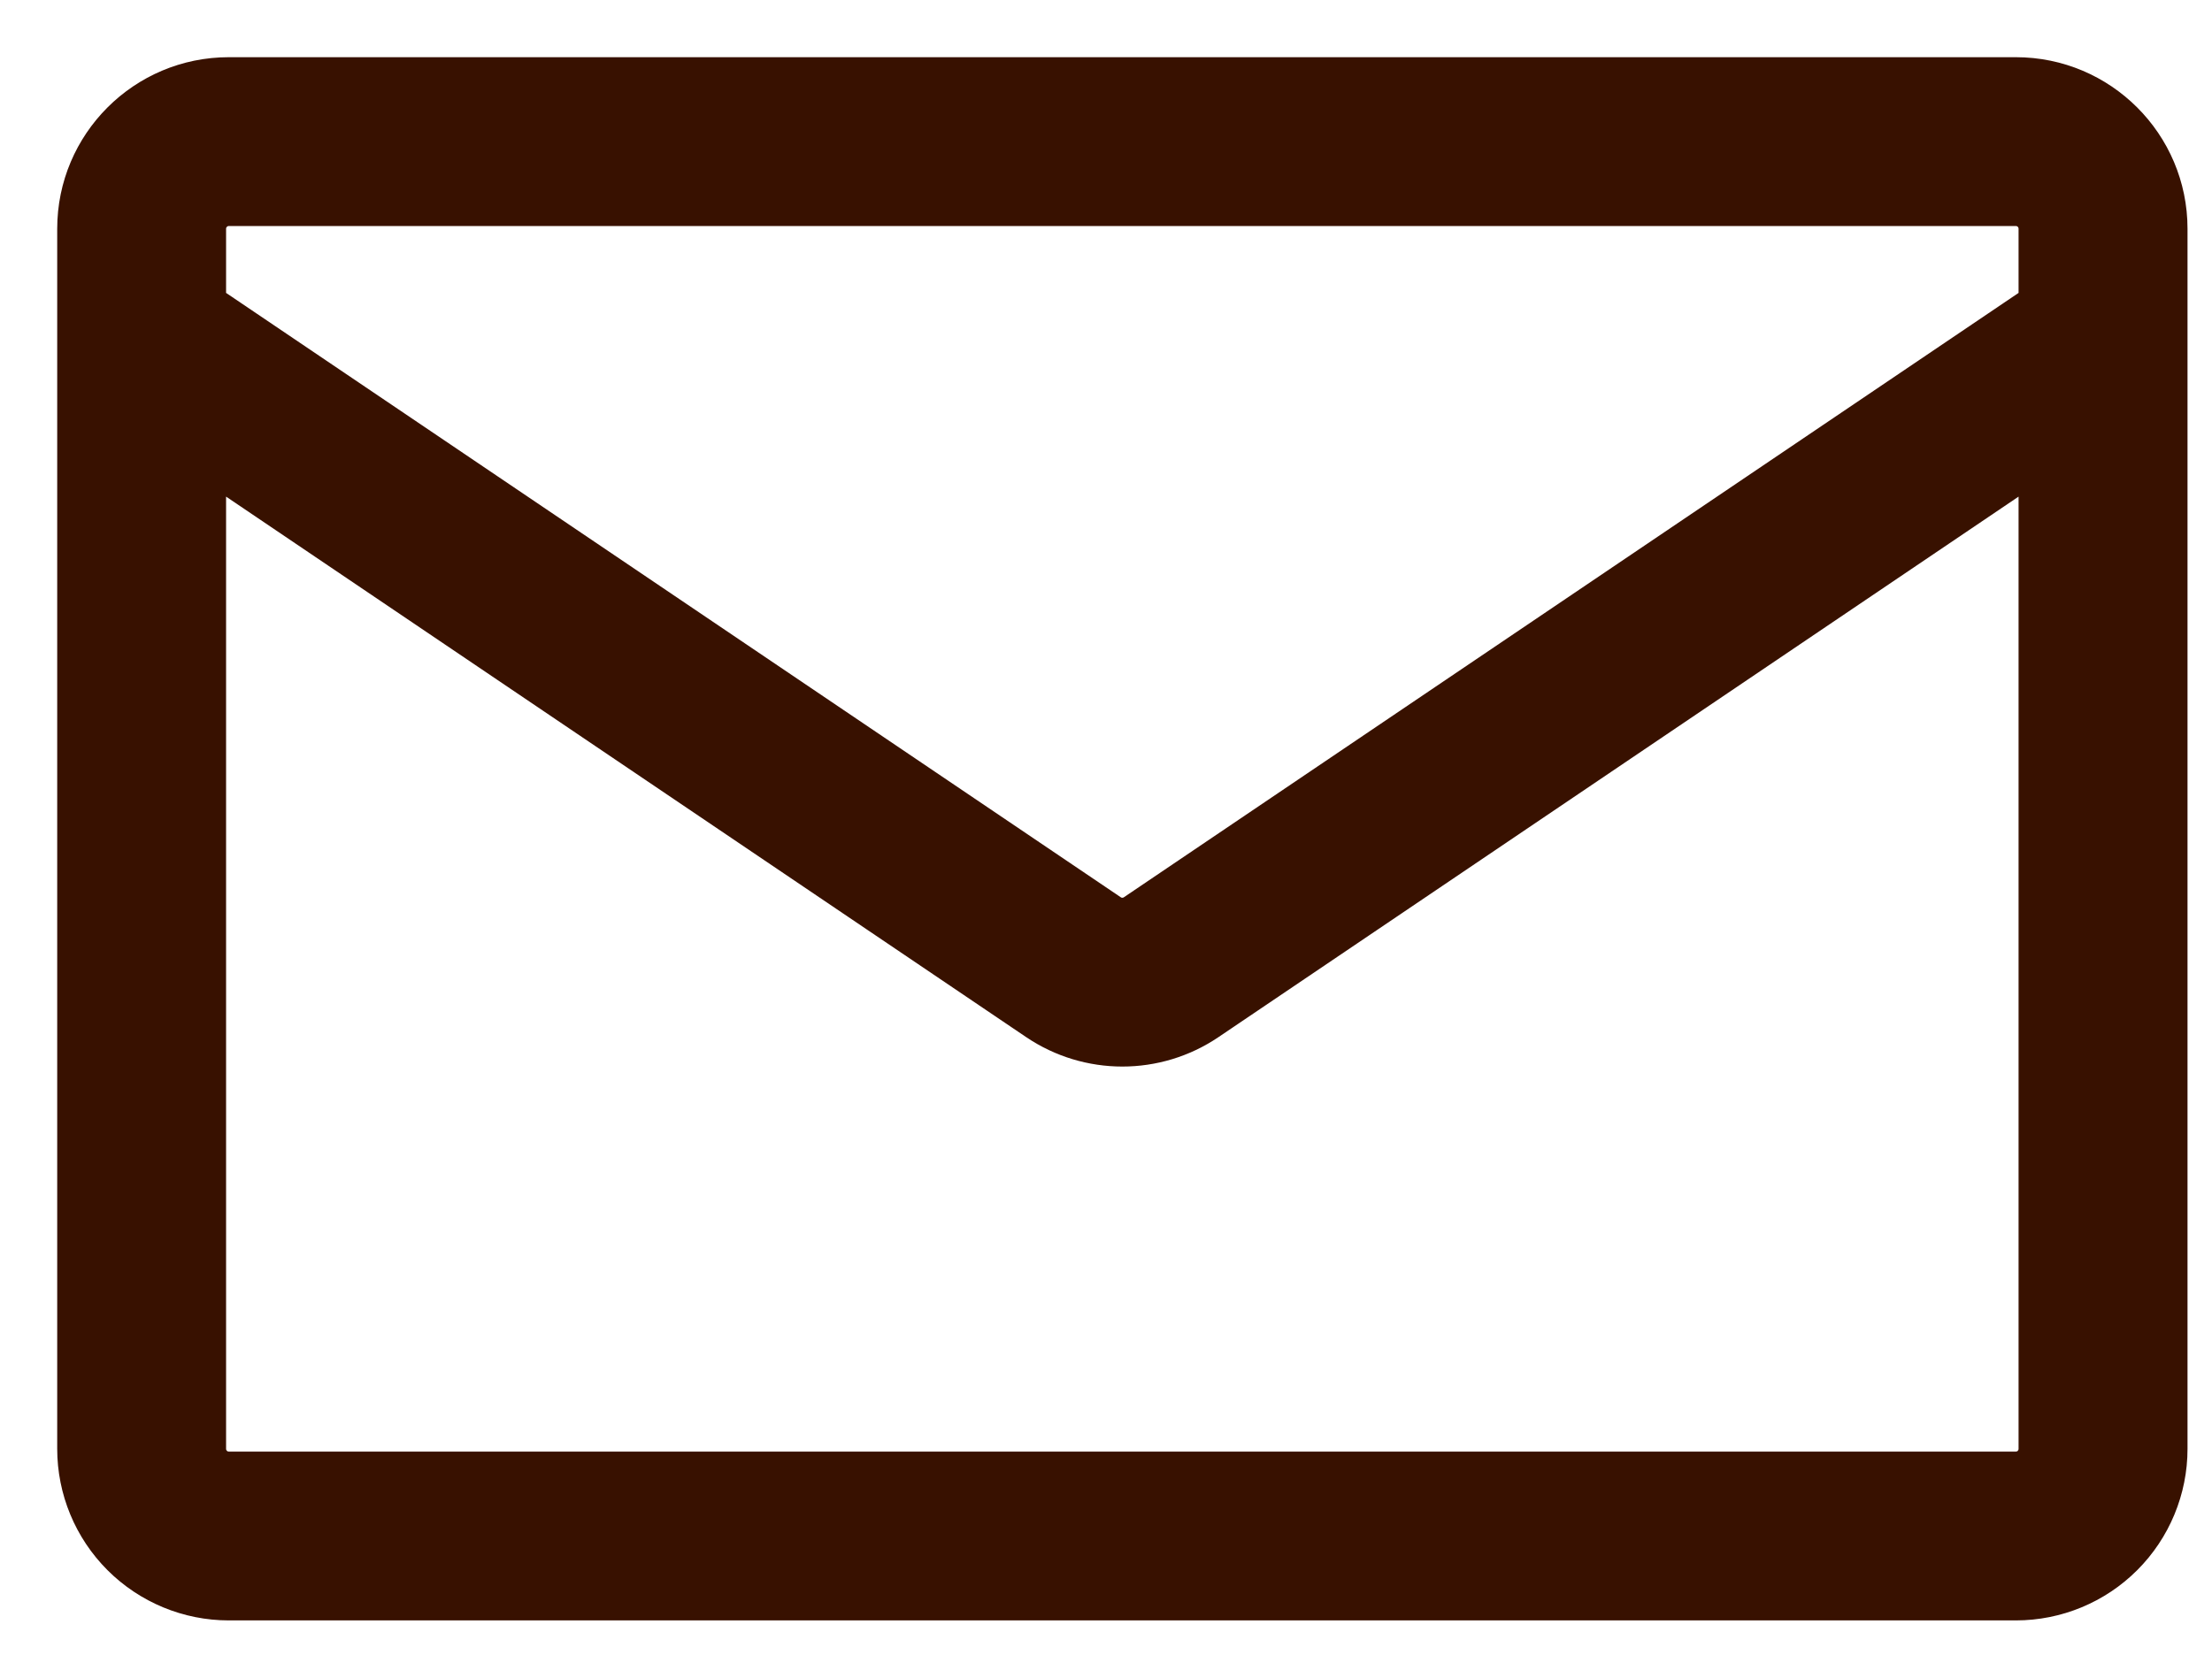 <svg xmlns="http://www.w3.org/2000/svg" fill="none" viewBox="0 0 29 22" height="22" width="29">
<path stroke-width="0.5" stroke="#381100" fill="#381100" d="M3 1H26.428C27.532 1 28.429 1.896 28.429 3V19C28.429 19.53 28.218 20.039 27.843 20.414C27.468 20.789 26.959 21 26.428 21H3C2.47 21 1.961 20.789 1.586 20.414C1.211 20.039 1 19.53 1 19V3C1 1.896 1.896 1 3 1ZM2.714 6.042V19C2.714 19.158 2.842 19.286 3 19.286H26.428C26.504 19.286 26.577 19.256 26.631 19.202C26.684 19.148 26.714 19.076 26.714 19V6.042L15.834 13.394C15.158 13.851 14.271 13.851 13.594 13.394L2.714 6.042ZM2.714 3V3.974L14.554 11.974C14.601 12.006 14.657 12.023 14.714 12.023C14.771 12.023 14.827 12.006 14.874 11.974L26.714 3.974V3C26.714 2.924 26.684 2.852 26.631 2.798C26.577 2.744 26.504 2.714 26.428 2.714H3C2.924 2.714 2.852 2.744 2.798 2.798C2.744 2.852 2.714 2.924 2.714 3Z"></path>
</svg>
